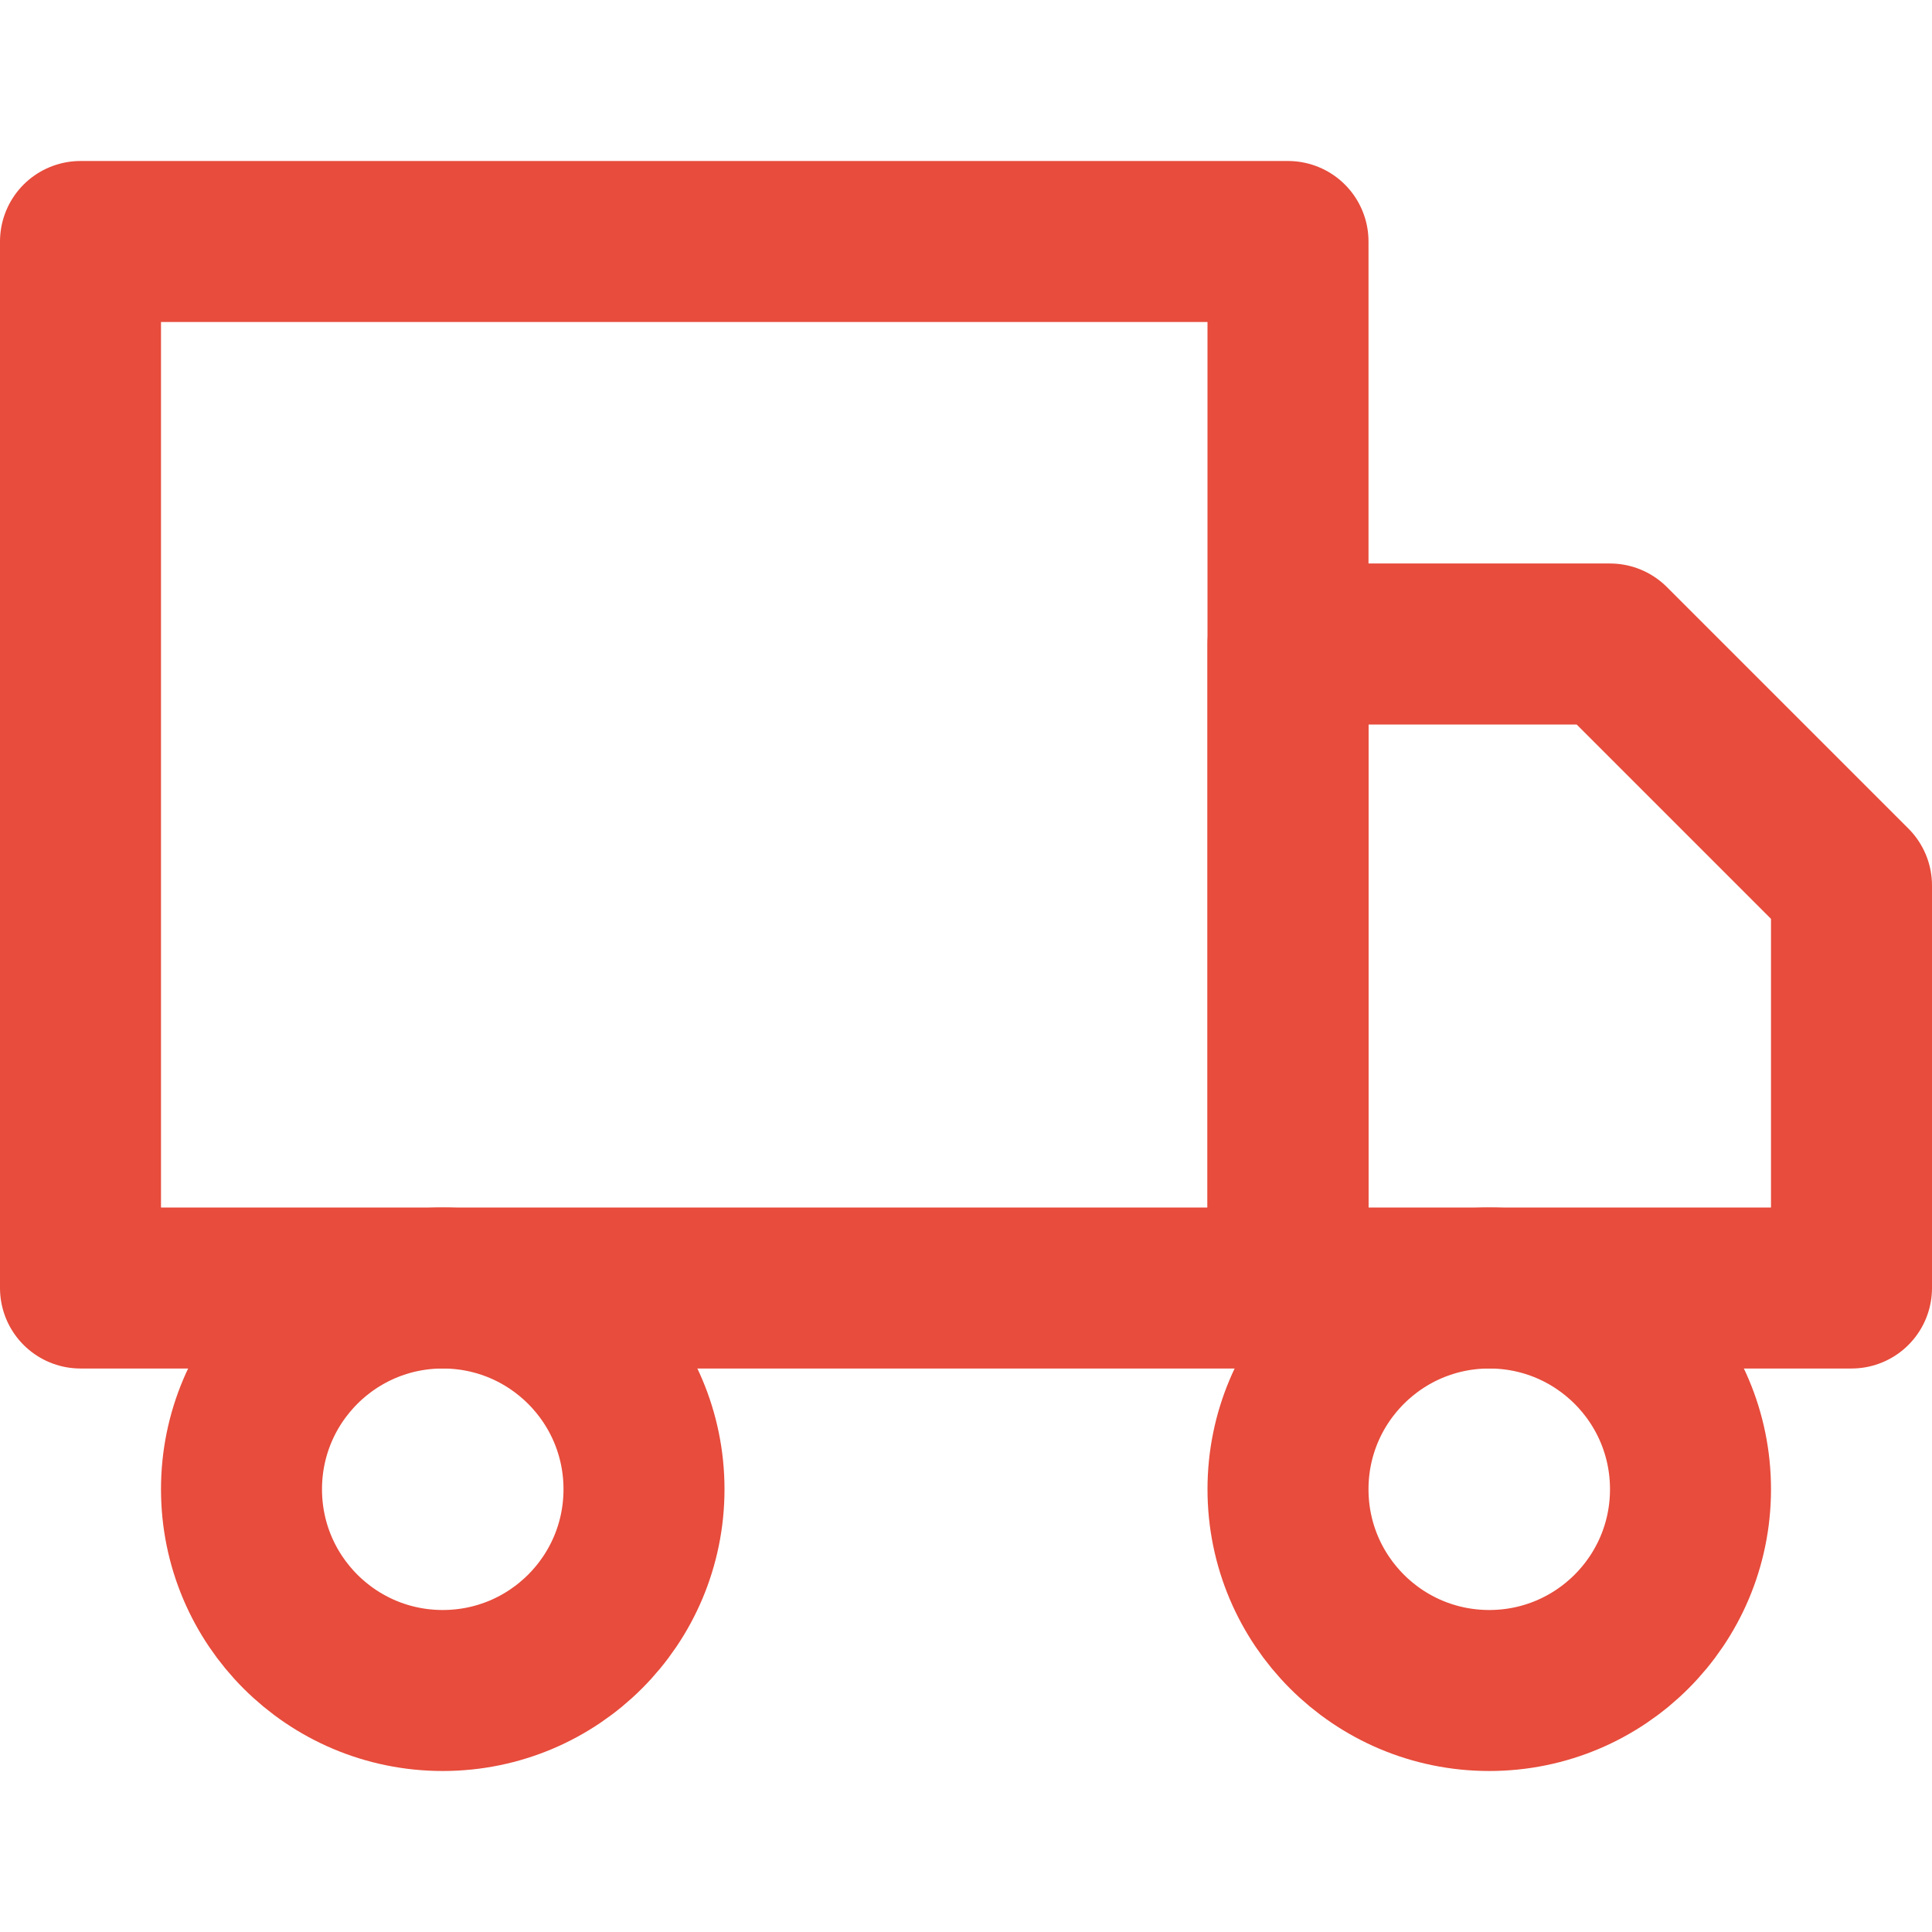 <?xml version="1.0" encoding="UTF-8"?>
<svg width="24" height="24" viewBox="0 0 24 24" fill="none" xmlns="http://www.w3.org/2000/svg">
    <path d="M16 3H1V16H16V3Z" stroke="#E74C3C" stroke-width="2" stroke-linecap="round" stroke-linejoin="round"/>
    <path d="M16 8H20L23 11V16H16V8Z" stroke="#E74C3C" stroke-width="2" stroke-linecap="round" stroke-linejoin="round"/>
    <path d="M5.5 21C6.881 21 8 19.881 8 18.5C8 17.119 6.881 16 5.5 16C4.119 16 3 17.119 3 18.5C3 19.881 4.119 21 5.5 21Z" stroke="#E74C3C" stroke-width="2" stroke-linecap="round" stroke-linejoin="round"/>
    <path d="M18.5 21C19.881 21 21 19.881 21 18.5C21 17.119 19.881 16 18.5 16C17.119 16 16 17.119 16 18.5C16 19.881 17.119 21 18.5 21Z" stroke="#E74C3C" stroke-width="2" stroke-linecap="round" stroke-linejoin="round"/>
</svg>
